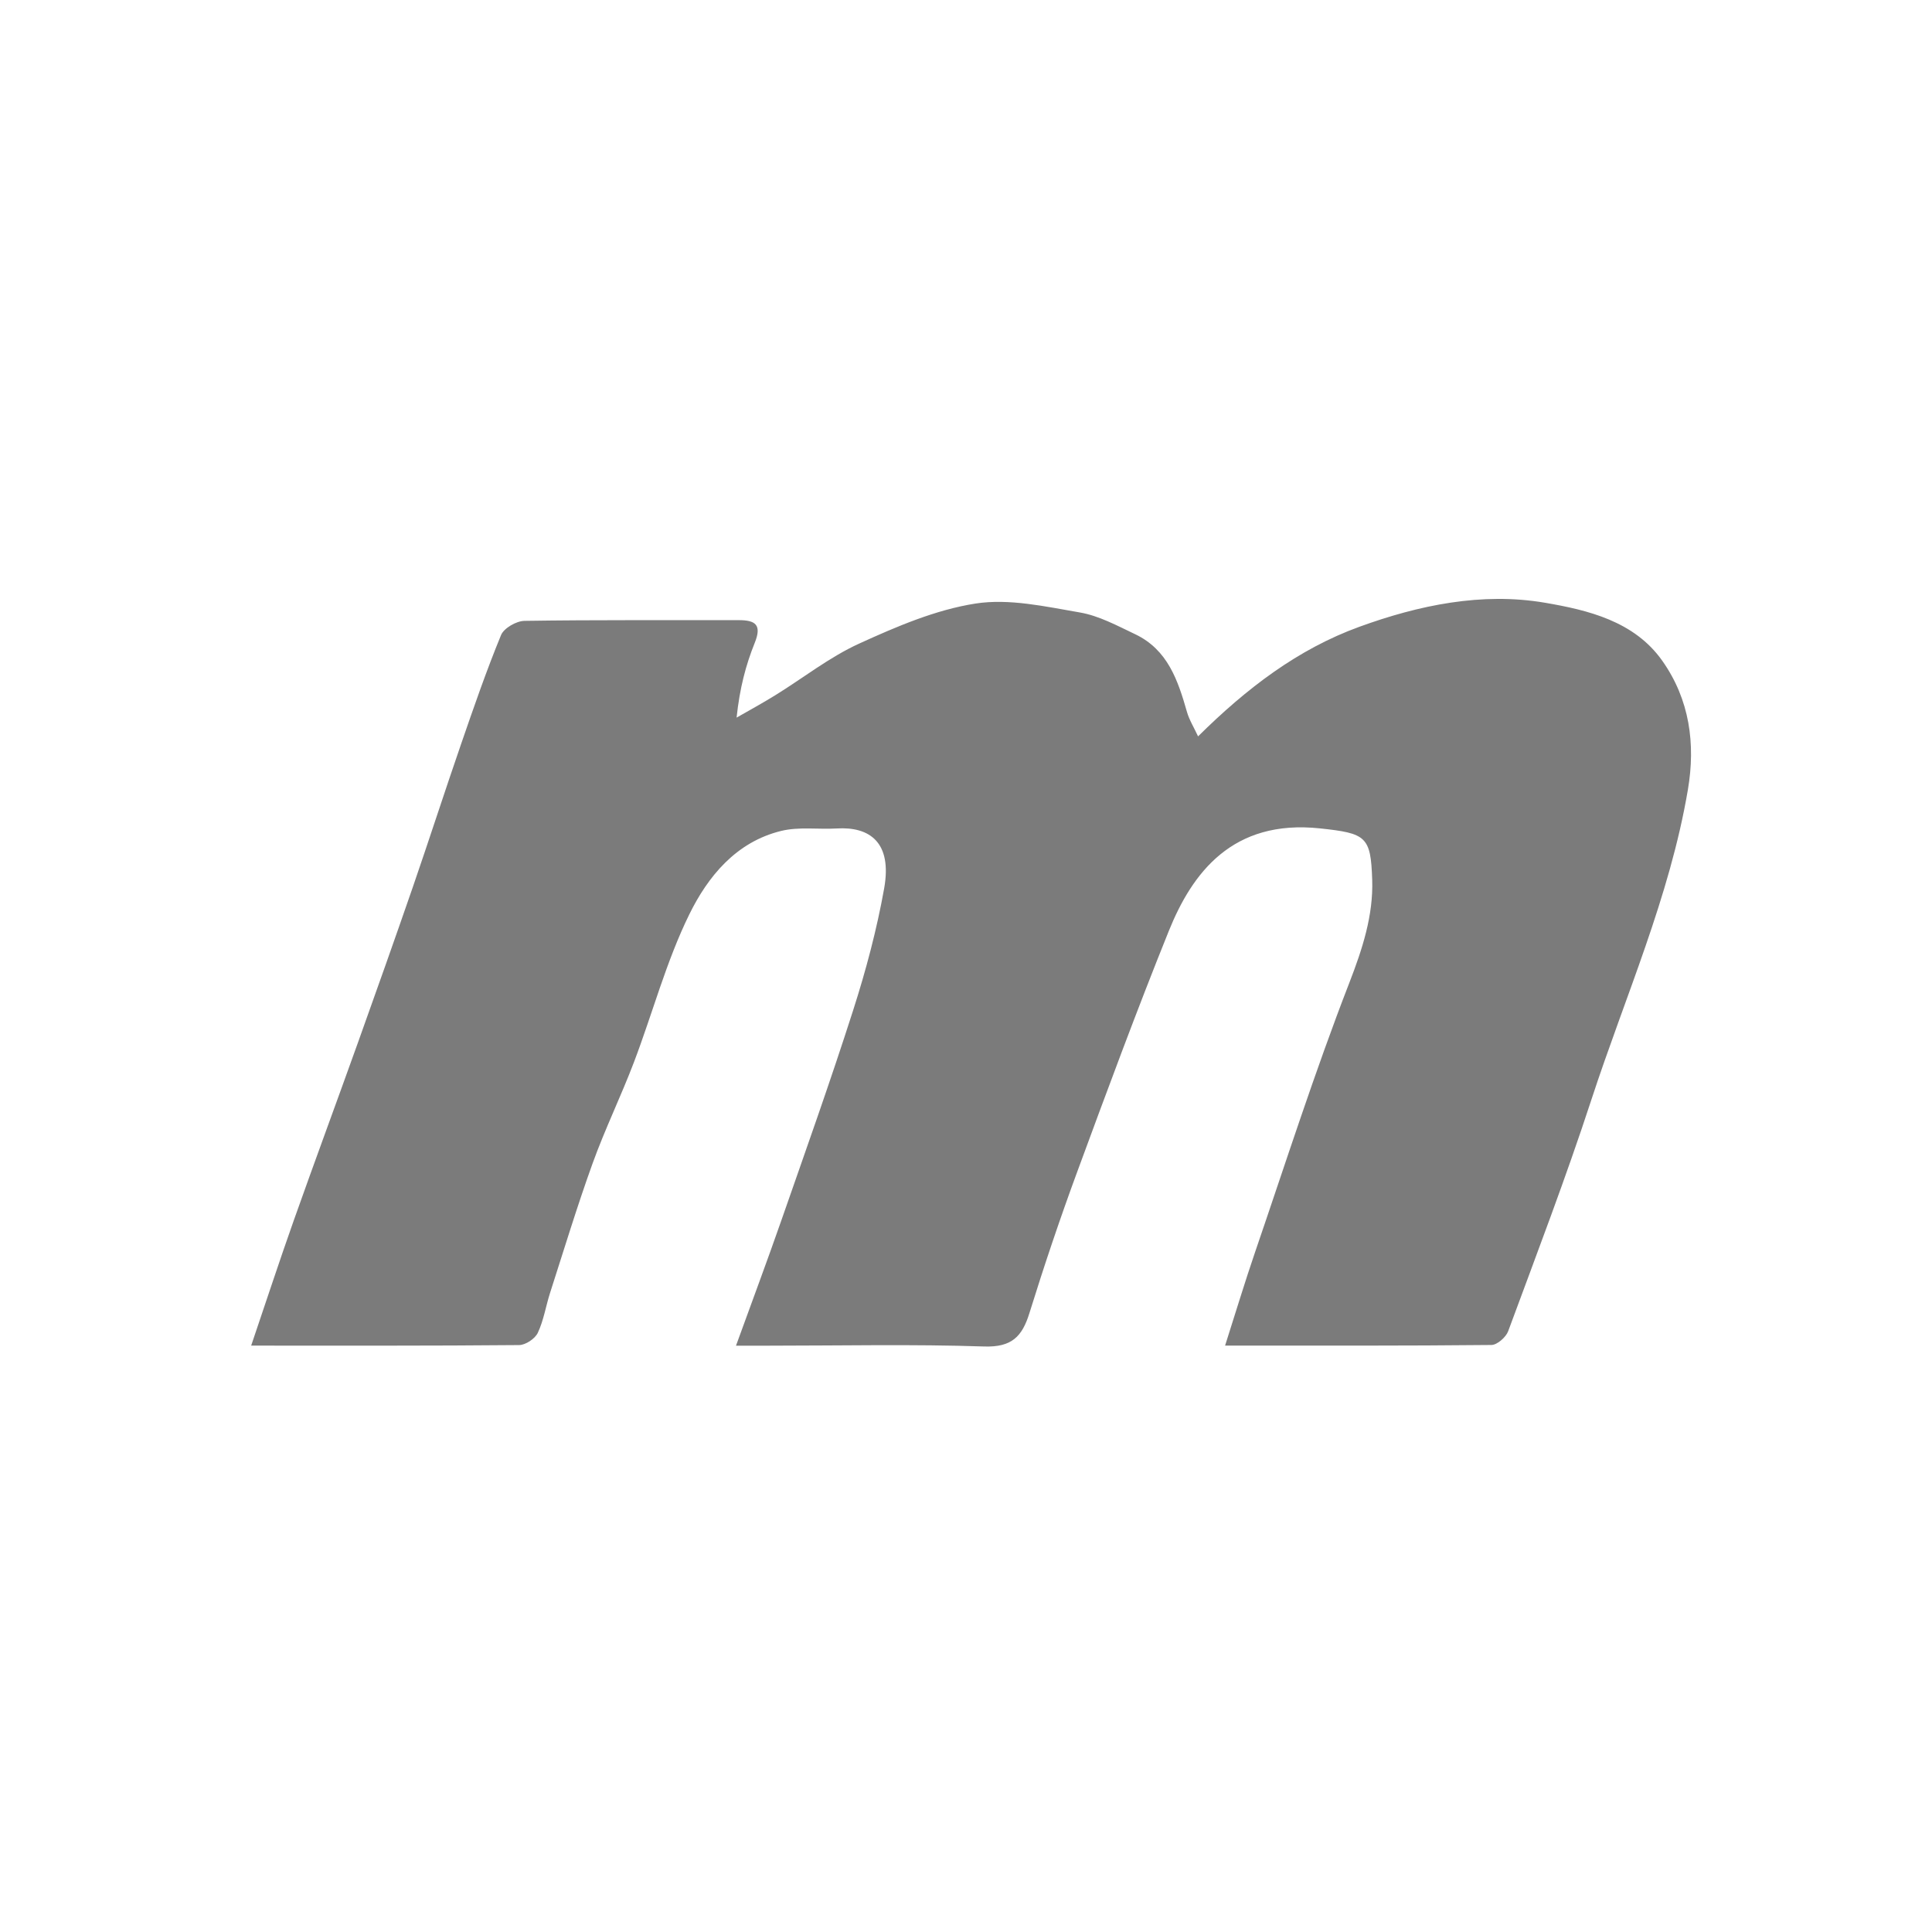 <?xml version="1.0" encoding="UTF-8"?>
<svg width="100px" height="100px" viewBox="0 0 100 100" version="1.1" xmlns="http://www.w3.org/2000/svg" xmlns:xlink="http://www.w3.org/1999/xlink">
    <title>safari-pinned-tab</title>
    <g id="safari-pinned-tab" stroke="none" stroke-width="1" fill="none" fill-rule="evenodd">
        <path d="M38.095,69.652 C38.95,67.298 39.713,65.258 40.43,63.203 C41.696,59.572 42.989,55.949 44.16,52.287 C44.821,50.224 45.384,48.112 45.764,45.983 C46.19,43.592 45.004,42.781 43.322,42.881 C42.358,42.938 41.352,42.784 40.435,43.008 C38.093,43.579 36.636,45.377 35.68,47.324 C34.482,49.763 33.781,52.436 32.81,54.987 C32.141,56.745 31.312,58.445 30.674,60.213 C29.876,62.424 29.194,64.676 28.473,66.914 C28.251,67.605 28.142,68.341 27.835,68.99 C27.692,69.292 27.203,69.619 26.868,69.621 C22.296,69.663 17.723,69.649 13,69.649 C13.762,67.404 14.459,65.277 15.206,63.167 C16.293,60.1 17.423,57.049 18.52,53.985 C19.484,51.292 20.441,48.597 21.375,45.894 C22.223,43.435 23.02,40.96 23.869,38.502 C24.521,36.612 25.174,34.719 25.934,32.871 C26.082,32.513 26.724,32.142 27.144,32.136 C30.84,32.079 34.537,32.107 38.234,32.099 C39.113,32.097 39.438,32.347 39.066,33.272 C38.605,34.417 38.287,35.618 38.126,37.144 C38.795,36.759 39.474,36.391 40.13,35.984 C41.578,35.09 42.936,34.012 44.473,33.311 C46.401,32.432 48.425,31.562 50.496,31.239 C52.231,30.969 54.111,31.394 55.893,31.701 C56.882,31.871 57.824,32.385 58.748,32.823 C60.447,33.629 60.972,35.224 61.438,36.852 C61.555,37.262 61.792,37.638 62.012,38.114 C64.543,35.608 67.189,33.596 70.361,32.442 C73.443,31.321 76.711,30.642 79.963,31.197 C82.186,31.577 84.59,32.147 86.04,34.202 C87.459,36.211 87.766,38.506 87.366,40.869 C86.424,46.434 84.111,51.595 82.369,56.923 C81.052,60.954 79.535,64.922 78.062,68.904 C77.948,69.213 77.495,69.613 77.196,69.616 C72.716,69.662 68.236,69.648 63.41,69.648 C63.962,67.921 64.434,66.354 64.964,64.806 C66.558,60.151 68.059,55.459 69.839,50.874 C70.522,49.113 71.085,47.38 71.025,45.545 C70.952,43.295 70.72,43.132 68.319,42.877 C63.786,42.396 61.708,45.186 60.499,48.182 C58.835,52.308 57.292,56.483 55.755,60.658 C54.866,63.071 54.045,65.51 53.283,67.965 C52.907,69.177 52.372,69.742 50.937,69.694 C47.244,69.57 43.545,69.652 39.848,69.652 L38.095,69.652 Z" id="Fill-1" fill="#7B7B7B" fill-rule="nonzero"></path>
    </g>
</svg>